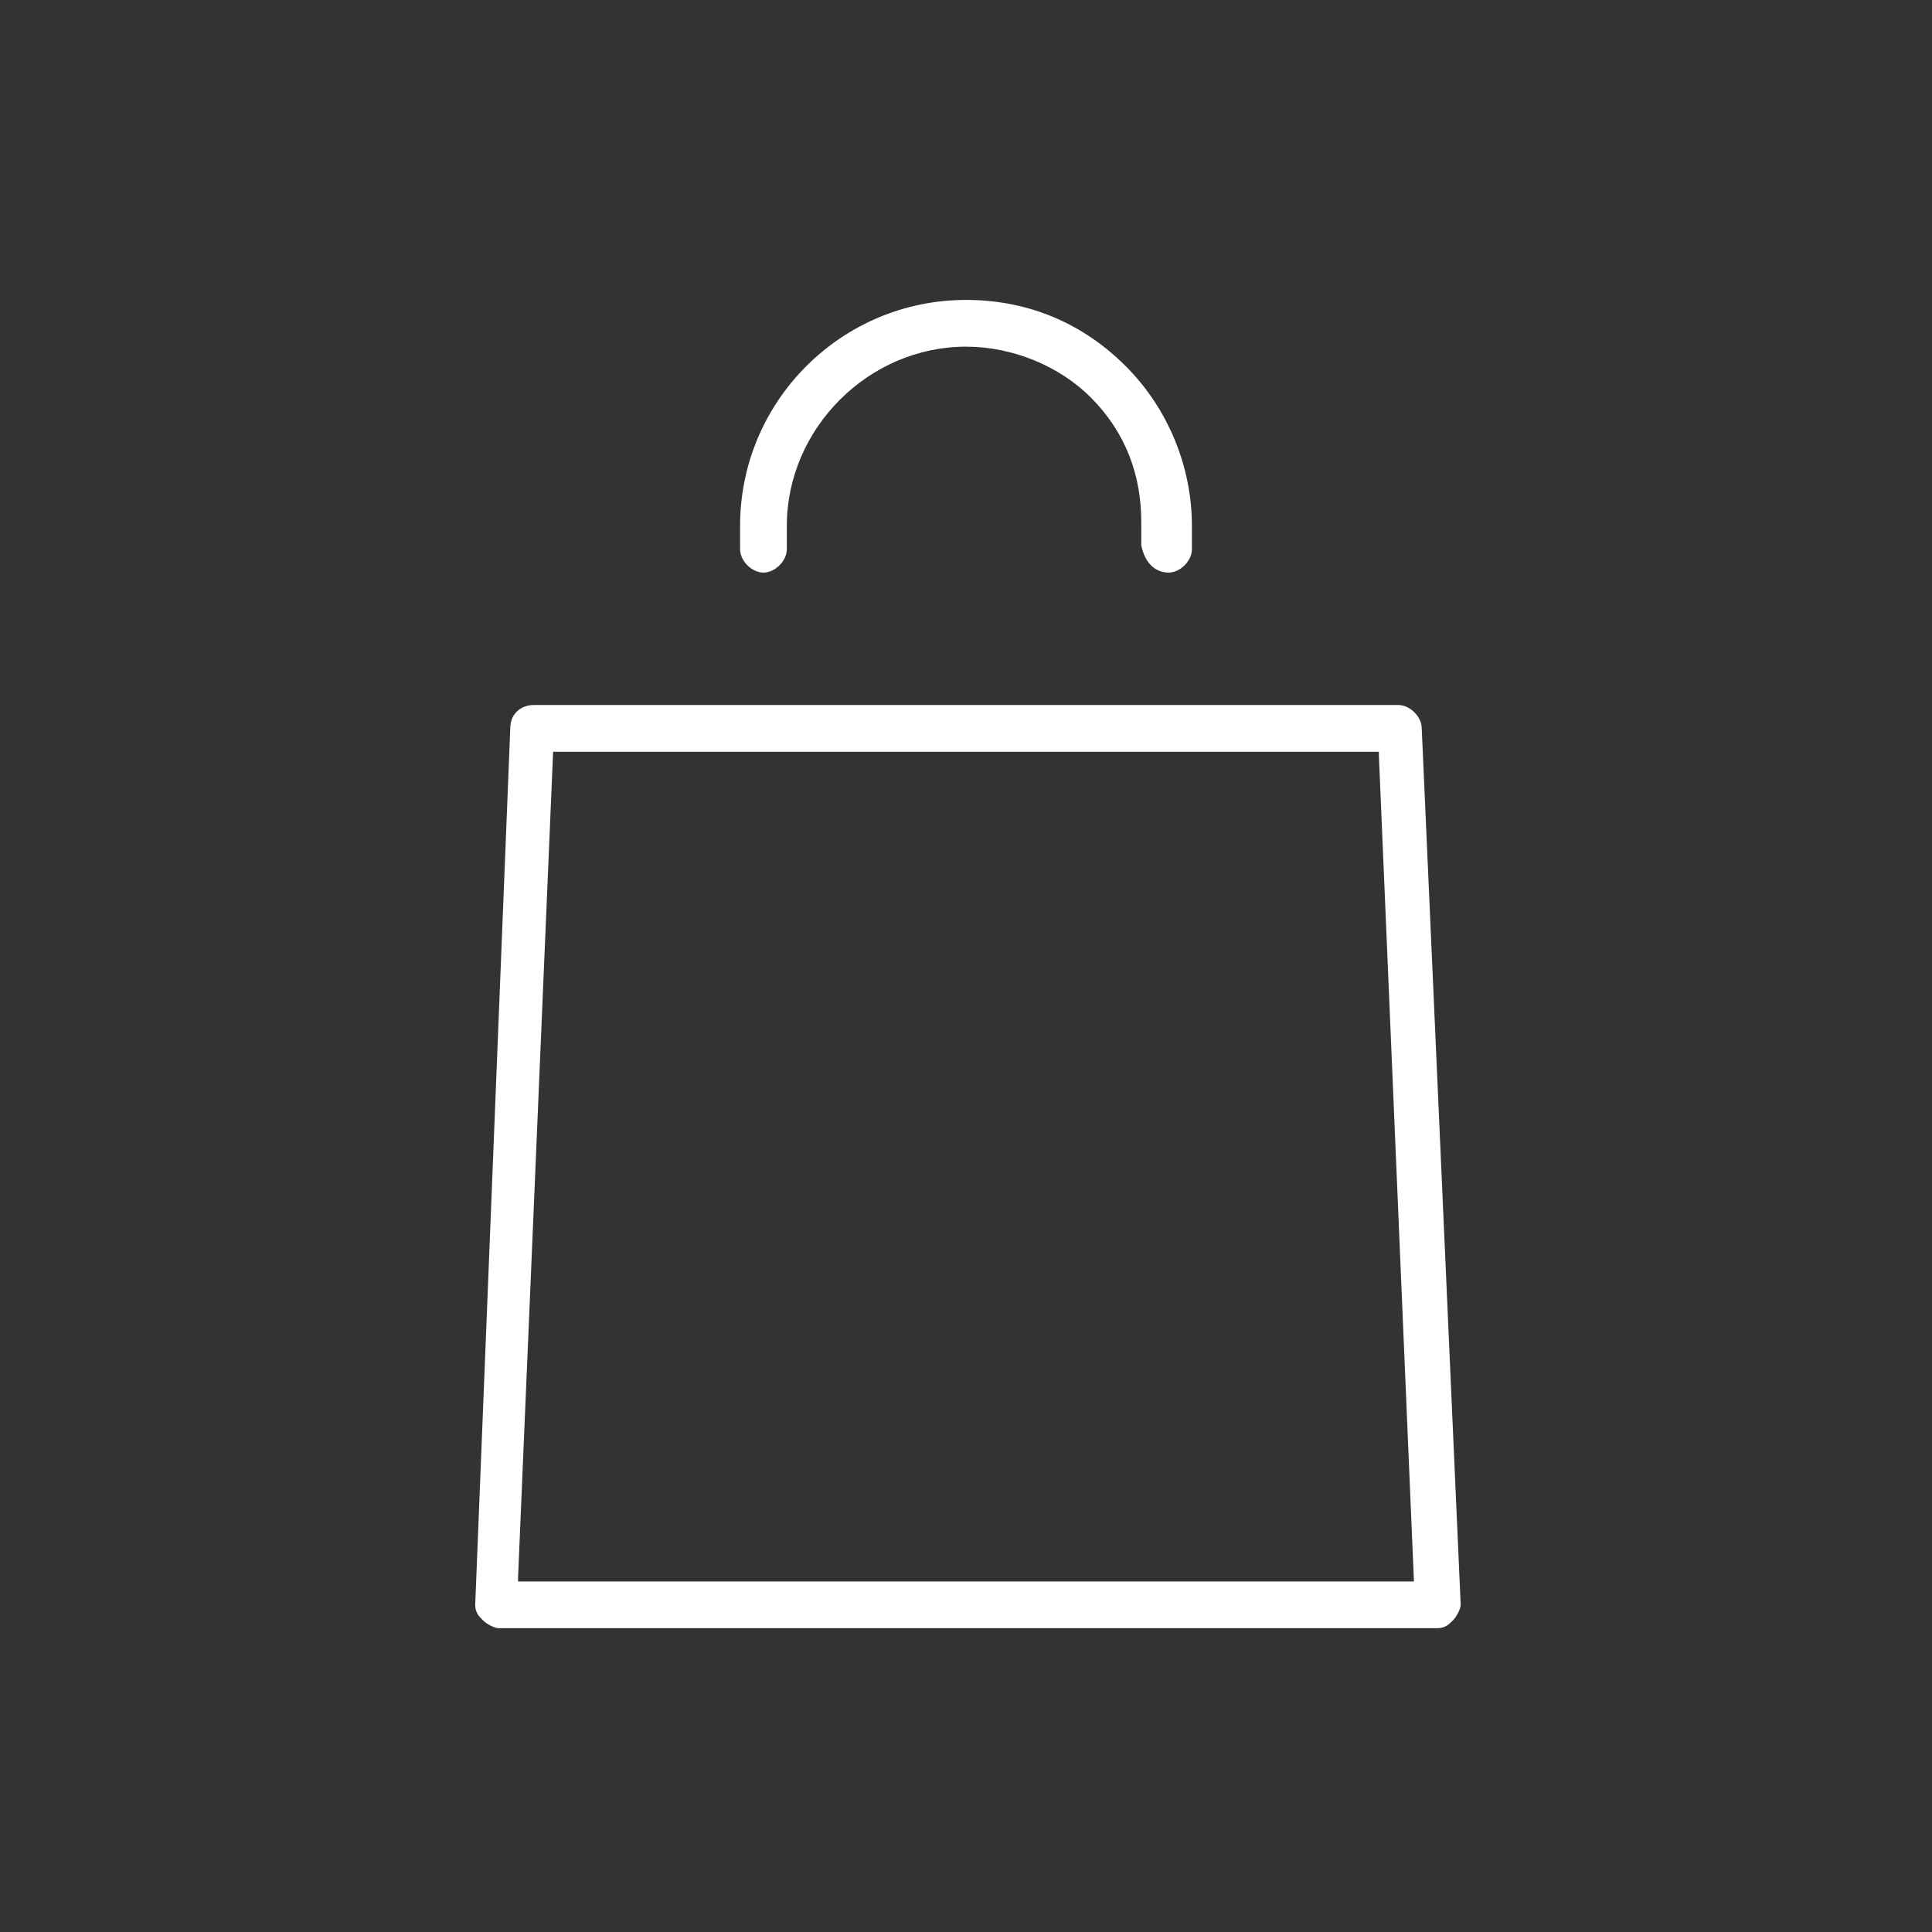 <?xml version="1.0" encoding="utf-8"?>
<!-- Generator: Adobe Illustrator 27.9.0, SVG Export Plug-In . SVG Version: 6.00 Build 0)  -->
<svg version="1.1" id="Warstwa_1" xmlns="http://www.w3.org/2000/svg" xmlns:xlink="http://www.w3.org/1999/xlink" x="0px" y="0px"
	 viewBox="0 0 49.6 49.6" style="enable-background:new 0 0 49.6 49.6;" xml:space="preserve">
<rect x="0" y="0" width="49.6" height="49.6" fill="#333333" stroke="none"/>
<style type="text/css">
	.st0{fill:#ffffff;}
</style>
<g>
	<path class="st0" d="M36.5,18.7c0-0.3-0.3-0.6-0.6-0.6H13.7c-0.3,0-0.6,0.2-0.6,0.6l-0.9,22.5c0,0.2,0.1,0.3,0.2,0.4
		c0.1,0.1,0.3,0.2,0.4,0.2h24.1c0.2,0,0.3-0.1,0.4-0.2c0.1-0.1,0.2-0.3,0.2-0.4L36.5,18.7z M13.3,40.6l0-0.1l0.9-21.2h21.2l0,0.1
		l0.9,21.2H13.3z"/>
	<path class="st0" d="M30,14.7c0.3,0,0.6-0.3,0.6-0.6v-0.6c0-1.5-0.6-3-1.7-4.1c-1.1-1.1-2.5-1.7-4.1-1.7c-3.2,0-5.8,2.6-5.8,5.8
		v0.6c0,0.3,0.3,0.6,0.6,0.6c0.3,0,0.6-0.3,0.6-0.6v-0.6c0-2.5,2.1-4.6,4.6-4.6c1.2,0,2.4,0.5,3.2,1.3c0.9,0.9,1.3,2,1.3,3.2v0.6
		C29.4,14.5,29.7,14.7,30,14.7z"/>
</g>
</svg>
